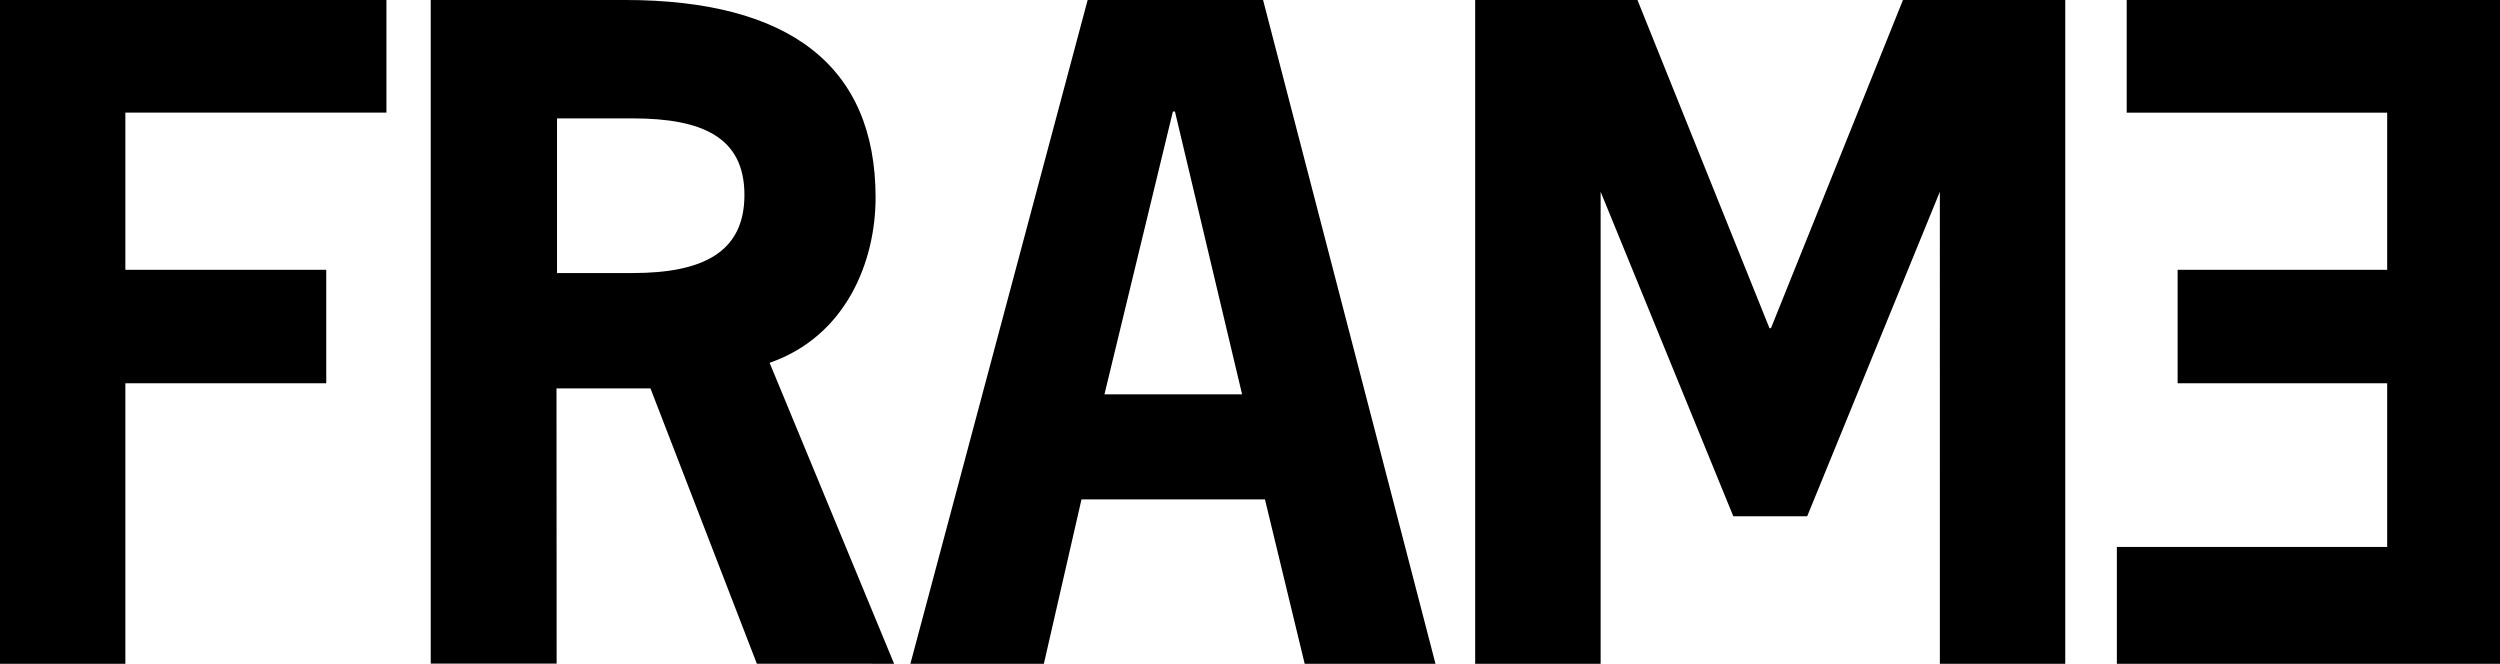 <svg xmlns="http://www.w3.org/2000/svg" width="110" height="29.208" viewBox="0 0 110 29.208"><defs><clipPath id="a"><path d="M0 29.208h110V0H0Z"/></clipPath></defs><g clip-path="url(#a)"><path d="M17.003 4.955V-.001H0v29.208h5.516V16.864h8.839v-4.992H5.516V4.955Zm15.752 3.623c0 2.526-1.834 3.436-4.92 3.436h-3.326V5.209h3.326c3.087 0 4.92.841 4.92 3.368m6.586 20.629-5.478-13.242c3.365-1.172 4.668-4.456 4.663-7.291-.01-5.773-3.79-8.674-11.047-8.674h-8.527v29.2h5.54l-.006-12.111h4.134l4.682 12.116ZM54.652 17.35h-6.056l3.011-12.442h.091Zm2.754 11.857h5.756L55.575-.001h-7.718l-7.8 29.208h5.873l1.656-7.234h8.072Zm27.948 0h5.517V-.001h-7.14l-5.809 14.442h-.065L72.048-.001h-7.14v29.208h5.52V8.438l5.838 14.279h3.25l5.837-14.279Zm24.648 0V-.001H93.575v4.957h11.461v6.916h-9.22v4.992h9.22v7.2H93.142v5.147Z"/></g></svg>
